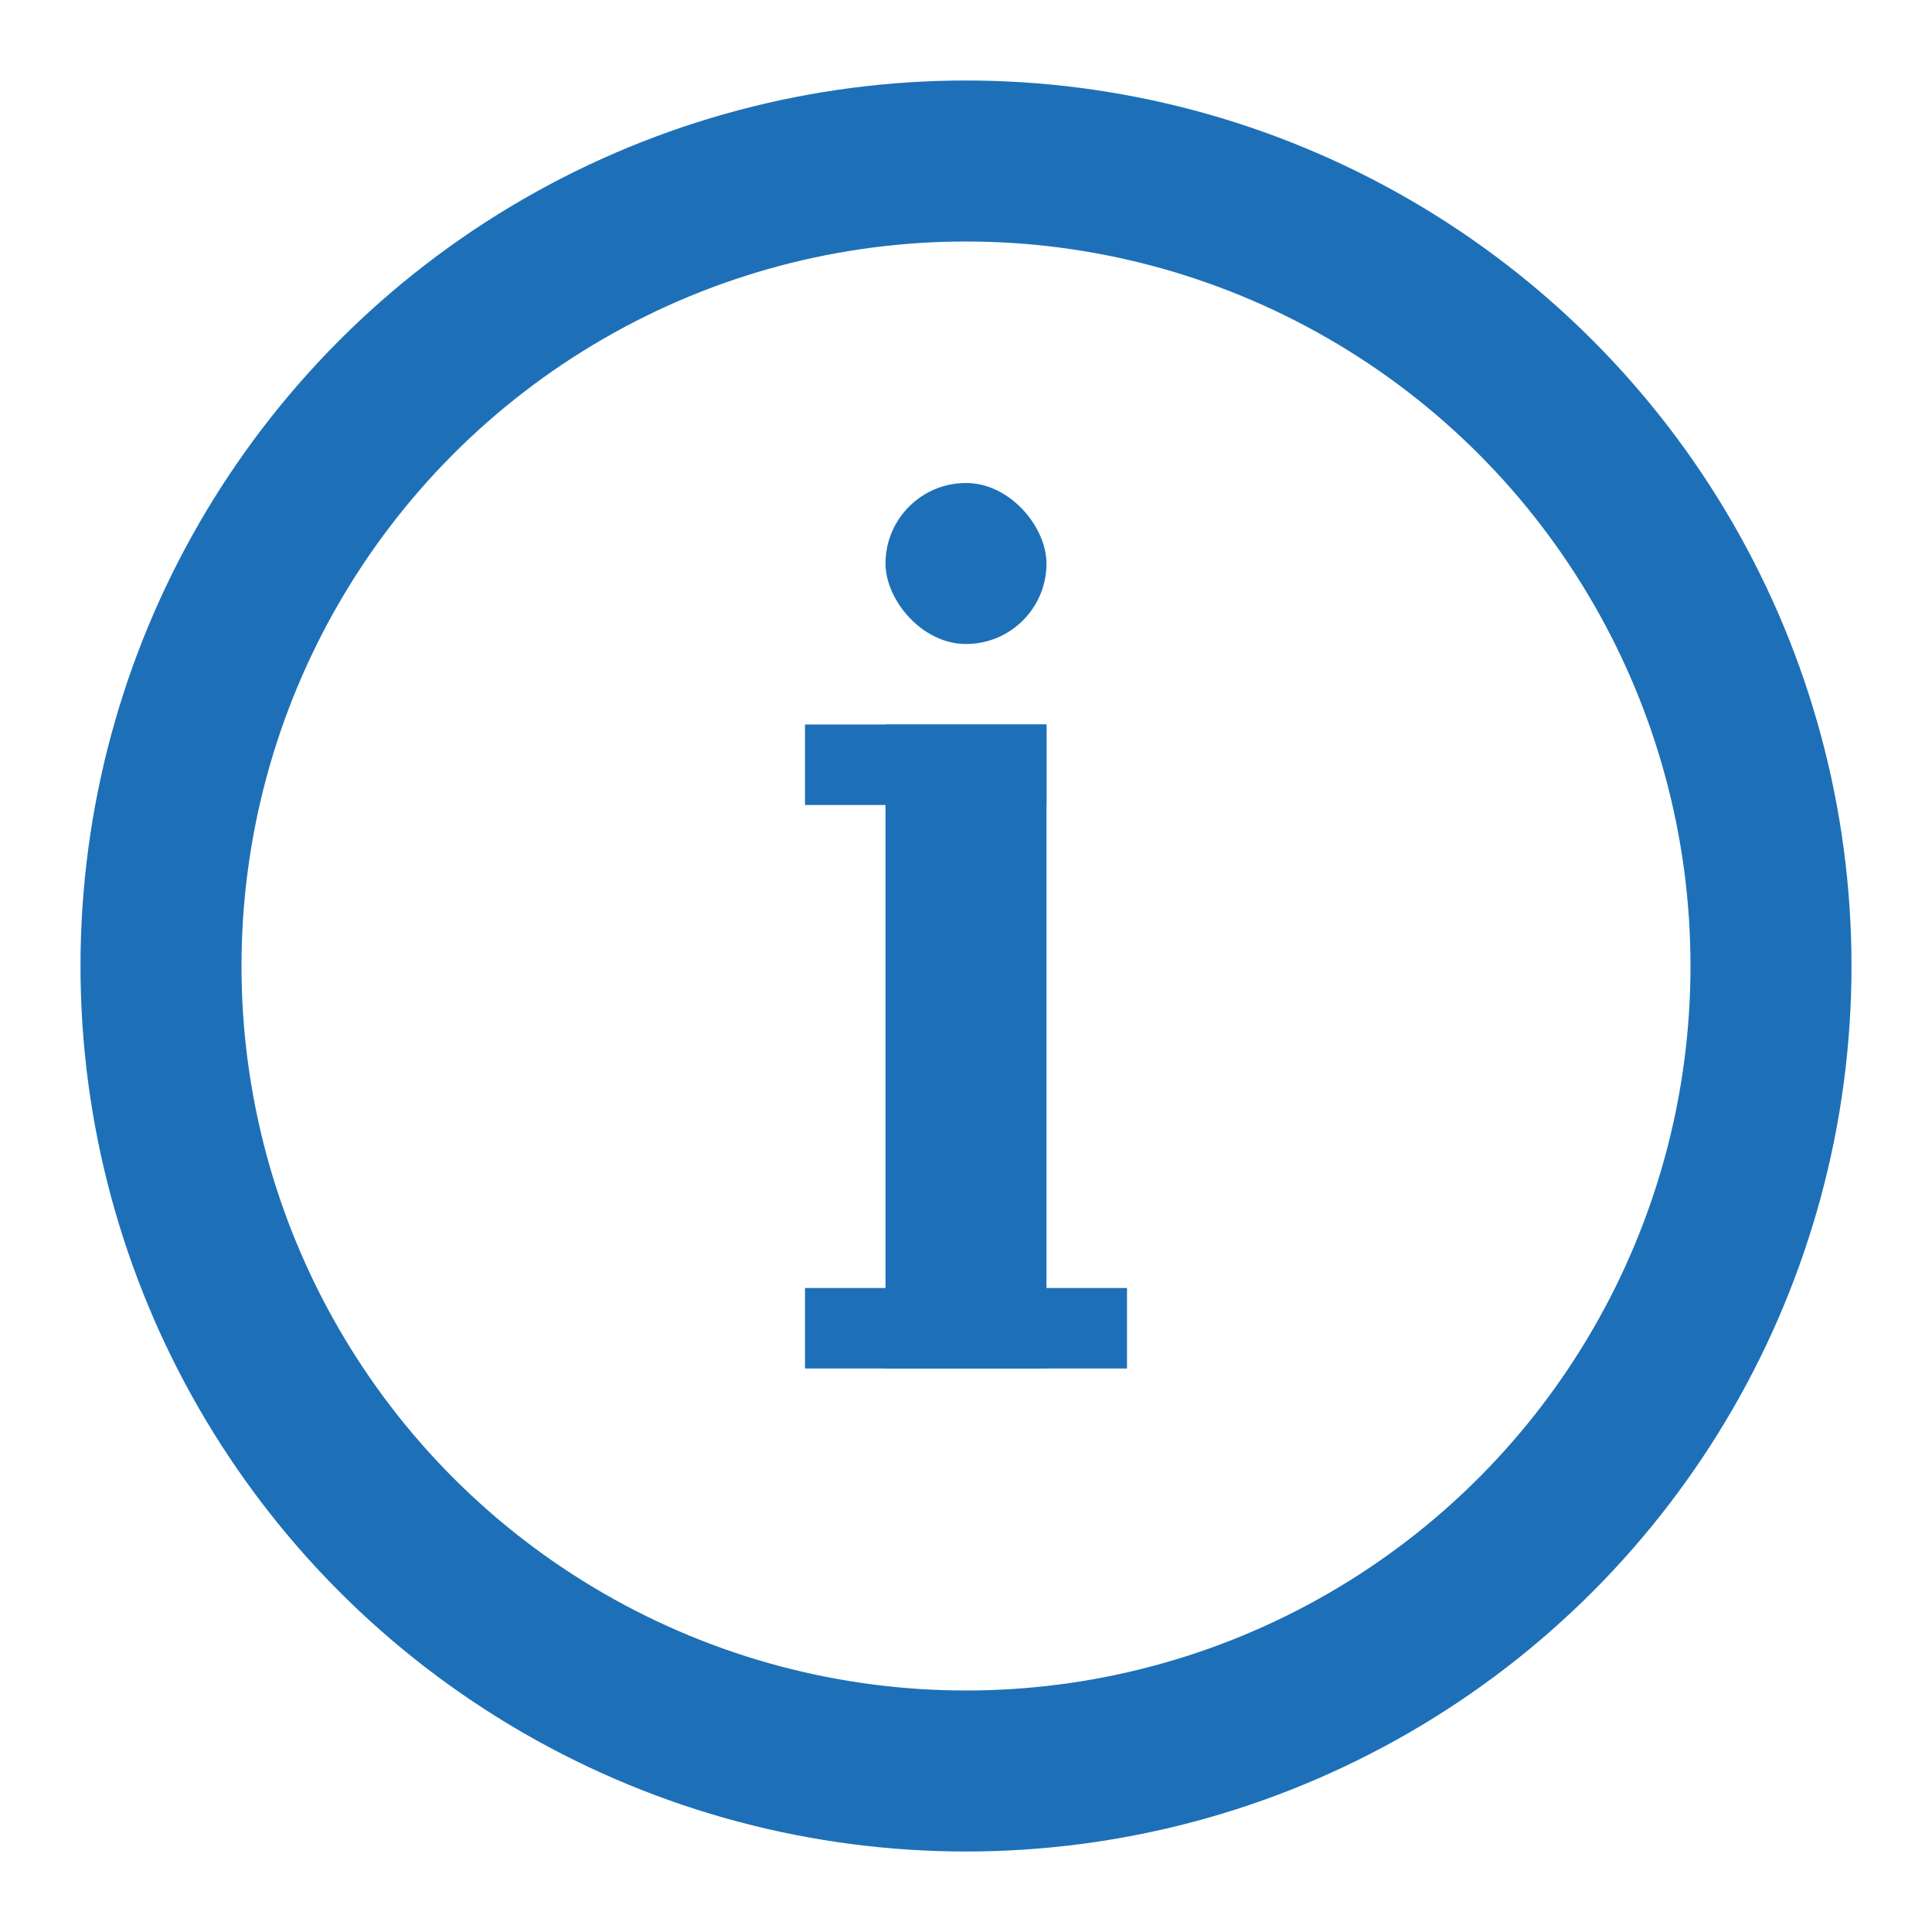 <?xml version="1.0" encoding="UTF-8"?>
<svg width="24px" height="24px" viewBox="0 0 24 24" version="1.1" xmlns="http://www.w3.org/2000/svg" xmlns:xlink="http://www.w3.org/1999/xlink">
    <!-- Generator: Sketch 63.1 (92452) - https://sketch.com -->
    <title>icon / navigation / info - active</title>
    <desc>Created with Sketch.</desc>
    <g id="icon-/-navigation-/-info---active" stroke="none" stroke-width="1" fill="none" fill-rule="evenodd">
        <g id="icon-/-navigation-/-close-24px">
            <polygon id="Path" points="0 0 24 0 24 24 0 24"></polygon>
        </g>
        <circle id="Oval" stroke="#1D70B7" stroke-width="2" cx="12" cy="12" r="10"></circle>
        <rect id="Rectangle" fill="#1D70B7" x="11" y="9" width="2" height="8"></rect>
        <rect id="Rectangle-Copy" fill="#1D70B7" x="11" y="6" width="2" height="2" rx="1"></rect>
        <rect id="Rectangle" fill="#1D70B7" x="10" y="16" width="4" height="1"></rect>
        <rect id="Rectangle-Copy-2" fill="#1D70B7" x="10" y="9" width="3" height="1"></rect>
    </g>
</svg>